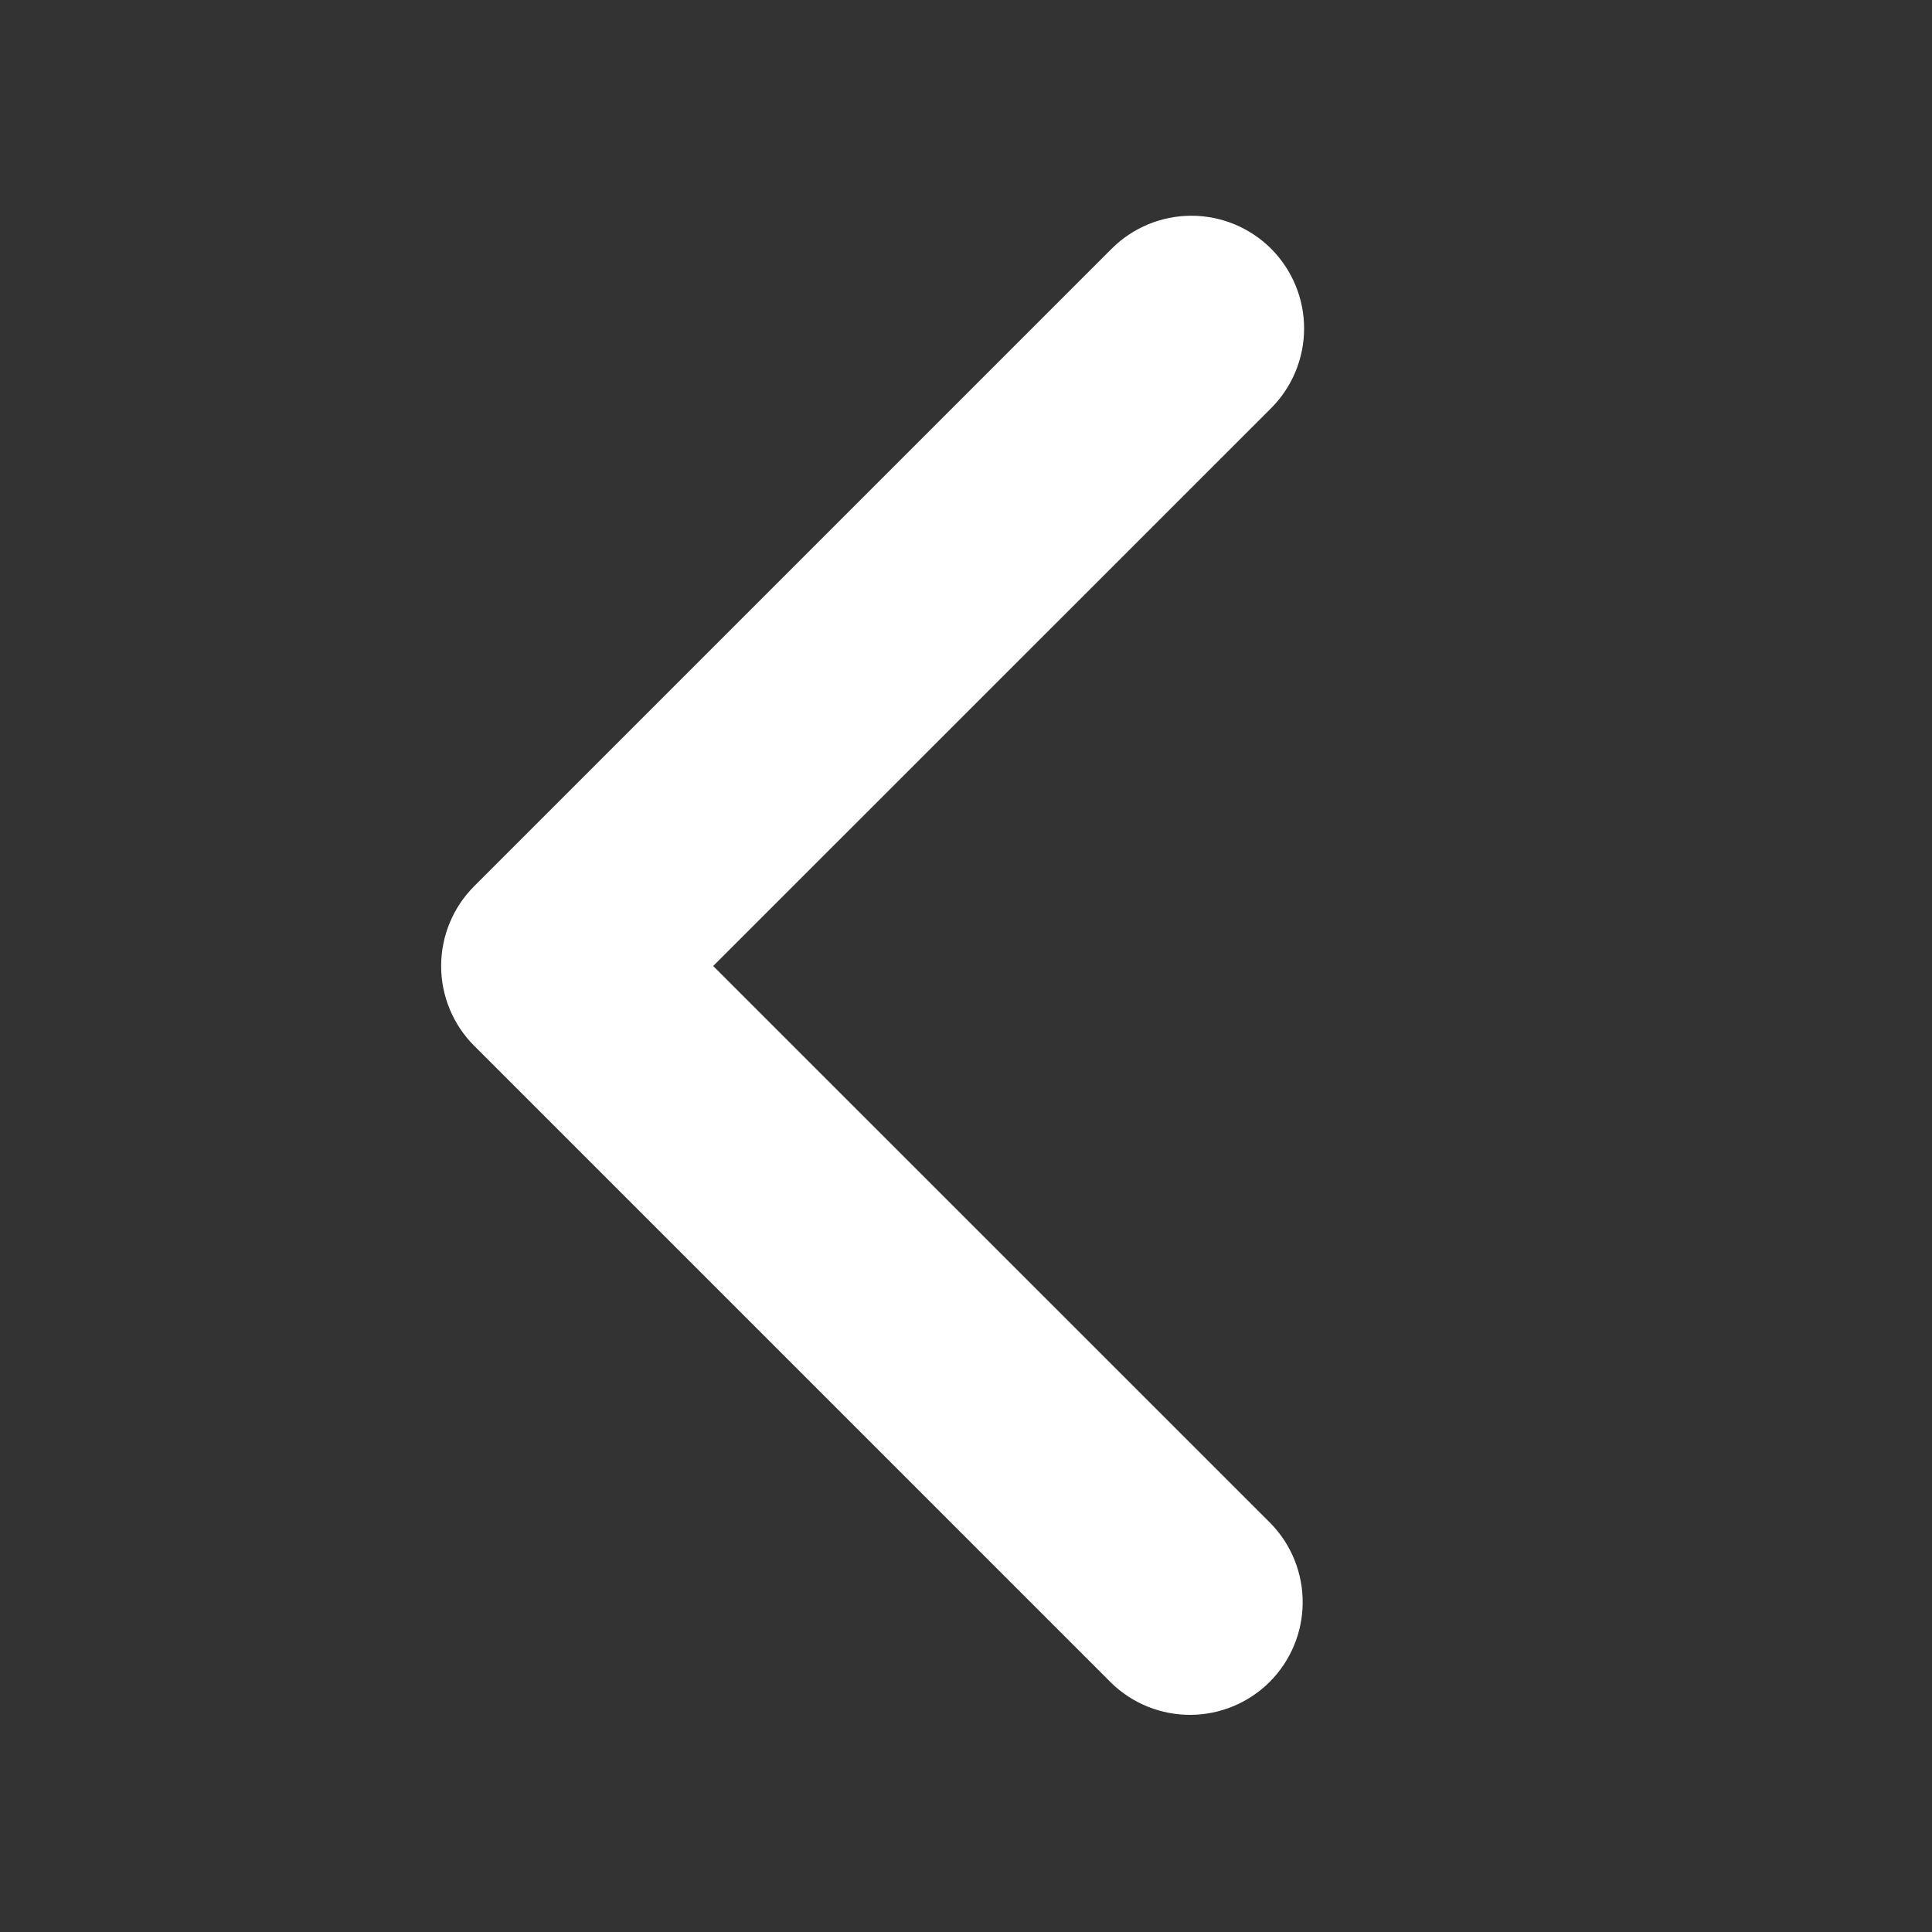 <svg width="15" height="15" viewBox="0 0 15 15" fill="none" xmlns="http://www.w3.org/2000/svg">
<rect x="0" y="0" width="15" height="15" fill="#333333" stroke="none"/>
<path d="M9.869 1.931C10.033 2.096 10.125 2.318 10.125 2.55C10.125 2.782 10.033 3.005 9.869 3.169L5.537 7.5L9.869 11.831C10.028 11.996 10.116 12.217 10.114 12.447C10.112 12.676 10.02 12.896 9.858 13.058C9.696 13.22 9.476 13.312 9.247 13.314C9.017 13.316 8.796 13.228 8.631 13.069L3.681 8.119C3.517 7.955 3.425 7.732 3.425 7.5C3.425 7.268 3.517 7.045 3.681 6.881L8.631 1.931C8.795 1.767 9.018 1.675 9.25 1.675C9.482 1.675 9.704 1.767 9.869 1.931Z" fill="white"/>
</svg>
